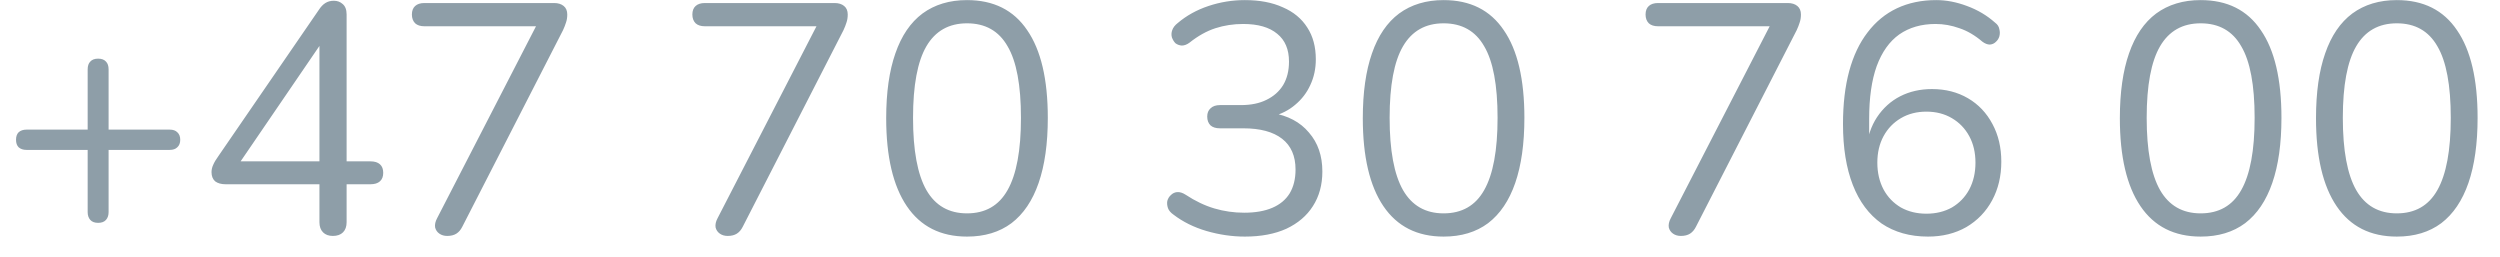 <svg width="107" height="11" viewBox="0 0 107 11" fill="none" xmlns="http://www.w3.org/2000/svg">
<path d="M4.2 9.538C4.051 9.538 3.939 9.496 3.864 9.412C3.789 9.328 3.752 9.216 3.752 9.076V6.416H1.134C0.994 6.416 0.882 6.379 0.798 6.304C0.723 6.229 0.686 6.122 0.686 5.982C0.686 5.842 0.723 5.735 0.798 5.66C0.882 5.585 0.994 5.548 1.134 5.548H3.752V2.972C3.752 2.823 3.789 2.711 3.864 2.636C3.939 2.552 4.051 2.51 4.2 2.51C4.349 2.51 4.461 2.552 4.536 2.636C4.611 2.711 4.648 2.823 4.648 2.972V5.548H7.266C7.406 5.548 7.513 5.585 7.588 5.66C7.672 5.735 7.714 5.842 7.714 5.982C7.714 6.122 7.672 6.229 7.588 6.304C7.513 6.379 7.406 6.416 7.266 6.416H4.648V9.076C4.648 9.216 4.611 9.328 4.536 9.412C4.461 9.496 4.349 9.538 4.2 9.538ZM14.246 10.098C14.069 10.098 13.929 10.047 13.826 9.944C13.724 9.841 13.672 9.697 13.672 9.51V7.886H9.655C9.468 7.886 9.319 7.844 9.207 7.76C9.104 7.667 9.053 7.536 9.053 7.368C9.053 7.265 9.076 7.163 9.123 7.06C9.169 6.948 9.253 6.808 9.375 6.64L13.645 0.424C13.729 0.293 13.822 0.195 13.925 0.13C14.027 0.065 14.149 0.032 14.289 0.032C14.438 0.032 14.564 0.079 14.666 0.172C14.778 0.265 14.835 0.415 14.835 0.62V6.906H15.857C16.034 6.906 16.169 6.948 16.262 7.032C16.356 7.116 16.402 7.237 16.402 7.396C16.402 7.555 16.356 7.676 16.262 7.76C16.169 7.844 16.034 7.886 15.857 7.886H14.835V9.51C14.835 9.697 14.783 9.841 14.681 9.944C14.578 10.047 14.433 10.098 14.246 10.098ZM13.672 6.906V1.474H14.008L10.088 7.214V6.906H13.672ZM19.141 10.098C19.01 10.098 18.898 10.065 18.805 10C18.712 9.935 18.651 9.846 18.623 9.734C18.604 9.613 18.632 9.482 18.707 9.342L23.201 0.62V1.124H18.161C17.993 1.124 17.862 1.082 17.769 0.998C17.676 0.905 17.629 0.779 17.629 0.62C17.629 0.461 17.676 0.34 17.769 0.256C17.862 0.172 17.993 0.13 18.161 0.13H23.719C23.887 0.13 24.022 0.172 24.125 0.256C24.228 0.34 24.279 0.461 24.279 0.62C24.279 0.751 24.26 0.867 24.223 0.97C24.195 1.063 24.153 1.171 24.097 1.292L19.785 9.706C19.72 9.837 19.636 9.935 19.533 10C19.43 10.065 19.3 10.098 19.141 10.098ZM31.145 10.098C31.014 10.098 30.902 10.065 30.809 10C30.716 9.935 30.655 9.846 30.627 9.734C30.608 9.613 30.636 9.482 30.711 9.342L35.205 0.62V1.124H30.165C29.997 1.124 29.866 1.082 29.773 0.998C29.68 0.905 29.633 0.779 29.633 0.62C29.633 0.461 29.68 0.34 29.773 0.256C29.866 0.172 29.997 0.13 30.165 0.13H35.723C35.891 0.13 36.026 0.172 36.129 0.256C36.232 0.34 36.283 0.461 36.283 0.62C36.283 0.751 36.264 0.867 36.227 0.97C36.199 1.063 36.157 1.171 36.101 1.292L31.789 9.706C31.724 9.837 31.64 9.935 31.537 10C31.434 10.065 31.304 10.098 31.145 10.098ZM41.388 10.126C40.258 10.126 39.4 9.692 38.812 8.824C38.224 7.956 37.929 6.701 37.929 5.058C37.929 3.957 38.06 3.033 38.322 2.286C38.583 1.53 38.97 0.961 39.483 0.578C40.006 0.195 40.641 0.004 41.388 0.004C42.526 0.004 43.385 0.433 43.964 1.292C44.551 2.141 44.846 3.392 44.846 5.044C44.846 6.145 44.715 7.074 44.453 7.83C44.192 8.586 43.805 9.16 43.291 9.552C42.778 9.935 42.144 10.126 41.388 10.126ZM41.388 9.132C42.172 9.132 42.75 8.801 43.123 8.138C43.506 7.466 43.697 6.435 43.697 5.044C43.697 3.644 43.506 2.622 43.123 1.978C42.75 1.325 42.172 0.998 41.388 0.998C40.613 0.998 40.034 1.325 39.651 1.978C39.269 2.631 39.078 3.653 39.078 5.044C39.078 6.435 39.269 7.466 39.651 8.138C40.034 8.801 40.613 9.132 41.388 9.132ZM53.279 10.126C52.738 10.126 52.192 10.047 51.641 9.888C51.1 9.729 50.629 9.496 50.227 9.188C50.106 9.104 50.027 9.011 49.989 8.908C49.952 8.796 49.943 8.693 49.961 8.6C49.989 8.497 50.041 8.413 50.115 8.348C50.19 8.273 50.279 8.231 50.381 8.222C50.493 8.213 50.615 8.25 50.745 8.334C51.156 8.605 51.567 8.801 51.977 8.922C52.388 9.043 52.813 9.104 53.251 9.104C53.727 9.104 54.129 9.034 54.455 8.894C54.782 8.754 55.029 8.549 55.197 8.278C55.365 7.998 55.449 7.657 55.449 7.256C55.449 6.677 55.258 6.239 54.875 5.94C54.493 5.641 53.937 5.492 53.209 5.492H52.215C52.038 5.492 51.903 5.45 51.809 5.366C51.716 5.273 51.669 5.147 51.669 4.988C51.669 4.839 51.716 4.722 51.809 4.638C51.903 4.545 52.038 4.498 52.215 4.498H53.111C53.541 4.498 53.905 4.423 54.203 4.274C54.511 4.125 54.749 3.915 54.917 3.644C55.085 3.364 55.169 3.028 55.169 2.636C55.169 2.113 55.001 1.717 54.665 1.446C54.329 1.166 53.844 1.026 53.209 1.026C52.789 1.026 52.393 1.087 52.019 1.208C51.646 1.329 51.277 1.535 50.913 1.824C50.801 1.908 50.689 1.95 50.577 1.95C50.475 1.941 50.386 1.908 50.311 1.852C50.246 1.787 50.195 1.703 50.157 1.6C50.129 1.497 50.134 1.395 50.171 1.292C50.209 1.18 50.288 1.077 50.409 0.984C50.783 0.667 51.221 0.424 51.725 0.256C52.229 0.088 52.747 0.004 53.279 0.004C53.914 0.004 54.455 0.107 54.903 0.312C55.361 0.508 55.711 0.797 55.953 1.18C56.196 1.553 56.317 2.006 56.317 2.538C56.317 2.939 56.238 3.308 56.079 3.644C55.93 3.971 55.715 4.251 55.435 4.484C55.165 4.717 54.833 4.885 54.441 4.988V4.834C55.123 4.946 55.65 5.226 56.023 5.674C56.406 6.113 56.597 6.668 56.597 7.34C56.597 7.909 56.462 8.404 56.191 8.824C55.93 9.235 55.552 9.557 55.057 9.79C54.563 10.014 53.97 10.126 53.279 10.126ZM61.786 10.126C60.657 10.126 59.798 9.692 59.21 8.824C58.622 7.956 58.328 6.701 58.328 5.058C58.328 3.957 58.459 3.033 58.72 2.286C58.981 1.53 59.369 0.961 59.882 0.578C60.405 0.195 61.039 0.004 61.786 0.004C62.925 0.004 63.783 0.433 64.362 1.292C64.95 2.141 65.244 3.392 65.244 5.044C65.244 6.145 65.113 7.074 64.852 7.83C64.591 8.586 64.203 9.16 63.69 9.552C63.177 9.935 62.542 10.126 61.786 10.126ZM61.786 9.132C62.57 9.132 63.149 8.801 63.522 8.138C63.905 7.466 64.096 6.435 64.096 5.044C64.096 3.644 63.905 2.622 63.522 1.978C63.149 1.325 62.57 0.998 61.786 0.998C61.011 0.998 60.433 1.325 60.05 1.978C59.667 2.631 59.476 3.653 59.476 5.044C59.476 6.435 59.667 7.466 60.05 8.138C60.433 8.801 61.011 9.132 61.786 9.132ZM71.942 10.098C71.811 10.098 71.699 10.065 71.606 10C71.513 9.935 71.452 9.846 71.424 9.734C71.405 9.613 71.433 9.482 71.508 9.342L76.002 0.62V1.124H70.962C70.794 1.124 70.663 1.082 70.57 0.998C70.477 0.905 70.43 0.779 70.43 0.62C70.43 0.461 70.477 0.34 70.57 0.256C70.663 0.172 70.794 0.13 70.962 0.13H76.52C76.688 0.13 76.823 0.172 76.926 0.256C77.028 0.34 77.08 0.461 77.08 0.62C77.08 0.751 77.061 0.867 77.024 0.97C76.996 1.063 76.954 1.171 76.898 1.292L72.586 9.706C72.52 9.837 72.436 9.935 72.334 10C72.231 10.065 72.1 10.098 71.942 10.098ZM82.52 10.126C81.746 10.126 81.083 9.939 80.532 9.566C79.991 9.183 79.58 8.633 79.3 7.914C79.02 7.195 78.88 6.327 78.88 5.31C78.88 4.451 78.969 3.695 79.146 3.042C79.324 2.389 79.585 1.838 79.93 1.39C80.276 0.933 80.696 0.587 81.19 0.354C81.685 0.121 82.245 0.004 82.87 0.004C83.3 0.004 83.738 0.088 84.186 0.256C84.644 0.424 85.045 0.662 85.39 0.97C85.493 1.045 85.554 1.138 85.572 1.25C85.6 1.353 85.6 1.455 85.572 1.558C85.544 1.651 85.493 1.731 85.418 1.796C85.353 1.861 85.269 1.899 85.166 1.908C85.064 1.908 84.956 1.866 84.844 1.782C84.527 1.511 84.2 1.32 83.864 1.208C83.528 1.087 83.188 1.026 82.842 1.026C82.236 1.026 81.718 1.175 81.288 1.474C80.868 1.773 80.546 2.225 80.322 2.832C80.108 3.429 80 4.181 80 5.086V6.388H79.874C79.93 5.856 80.084 5.399 80.336 5.016C80.598 4.624 80.929 4.325 81.33 4.12C81.732 3.915 82.184 3.812 82.688 3.812C83.267 3.812 83.78 3.943 84.228 4.204C84.676 4.465 85.026 4.834 85.278 5.31C85.53 5.777 85.656 6.313 85.656 6.92C85.656 7.536 85.526 8.087 85.264 8.572C85.003 9.057 84.634 9.44 84.158 9.72C83.682 9.991 83.136 10.126 82.52 10.126ZM82.45 9.146C82.861 9.146 83.225 9.057 83.542 8.88C83.86 8.693 84.107 8.437 84.284 8.11C84.462 7.774 84.55 7.391 84.55 6.962C84.55 6.533 84.462 6.155 84.284 5.828C84.107 5.501 83.86 5.245 83.542 5.058C83.225 4.871 82.861 4.778 82.45 4.778C82.04 4.778 81.676 4.871 81.358 5.058C81.041 5.245 80.794 5.501 80.616 5.828C80.439 6.155 80.35 6.533 80.35 6.962C80.35 7.391 80.439 7.774 80.616 8.11C80.794 8.437 81.041 8.693 81.358 8.88C81.676 9.057 82.04 9.146 82.45 9.146ZM94.188 10.126C93.059 10.126 92.2 9.692 91.612 8.824C91.024 7.956 90.73 6.701 90.73 5.058C90.73 3.957 90.861 3.033 91.122 2.286C91.384 1.53 91.771 0.961 92.284 0.578C92.807 0.195 93.442 0.004 94.188 0.004C95.327 0.004 96.186 0.433 96.764 1.292C97.352 2.141 97.646 3.392 97.646 5.044C97.646 6.145 97.516 7.074 97.254 7.83C96.993 8.586 96.606 9.16 96.092 9.552C95.579 9.935 94.944 10.126 94.188 10.126ZM94.188 9.132C94.972 9.132 95.551 8.801 95.924 8.138C96.307 7.466 96.498 6.435 96.498 5.044C96.498 3.644 96.307 2.622 95.924 1.978C95.551 1.325 94.972 0.998 94.188 0.998C93.414 0.998 92.835 1.325 92.452 1.978C92.07 2.631 91.878 3.653 91.878 5.044C91.878 6.435 92.07 7.466 92.452 8.138C92.835 8.801 93.414 9.132 94.188 9.132ZM102.583 10.126C101.453 10.126 100.595 9.692 100.007 8.824C99.419 7.956 99.125 6.701 99.125 5.058C99.125 3.957 99.255 3.033 99.517 2.286C99.778 1.53 100.165 0.961 100.679 0.578C101.201 0.195 101.836 0.004 102.583 0.004C103.721 0.004 104.58 0.433 105.159 1.292C105.747 2.141 106.041 3.392 106.041 5.044C106.041 6.145 105.91 7.074 105.649 7.83C105.387 8.586 105 9.16 104.487 9.552C103.973 9.935 103.339 10.126 102.583 10.126ZM102.583 9.132C103.367 9.132 103.945 8.801 104.319 8.138C104.701 7.466 104.893 6.435 104.893 5.044C104.893 3.644 104.701 2.622 104.319 1.978C103.945 1.325 103.367 0.998 102.583 0.998C101.808 0.998 101.229 1.325 100.847 1.978C100.464 2.631 100.273 3.653 100.273 5.044C100.273 6.435 100.464 7.466 100.847 8.138C101.229 8.801 101.808 9.132 102.583 9.132Z" fill="#8E9EA8"/>
</svg>
